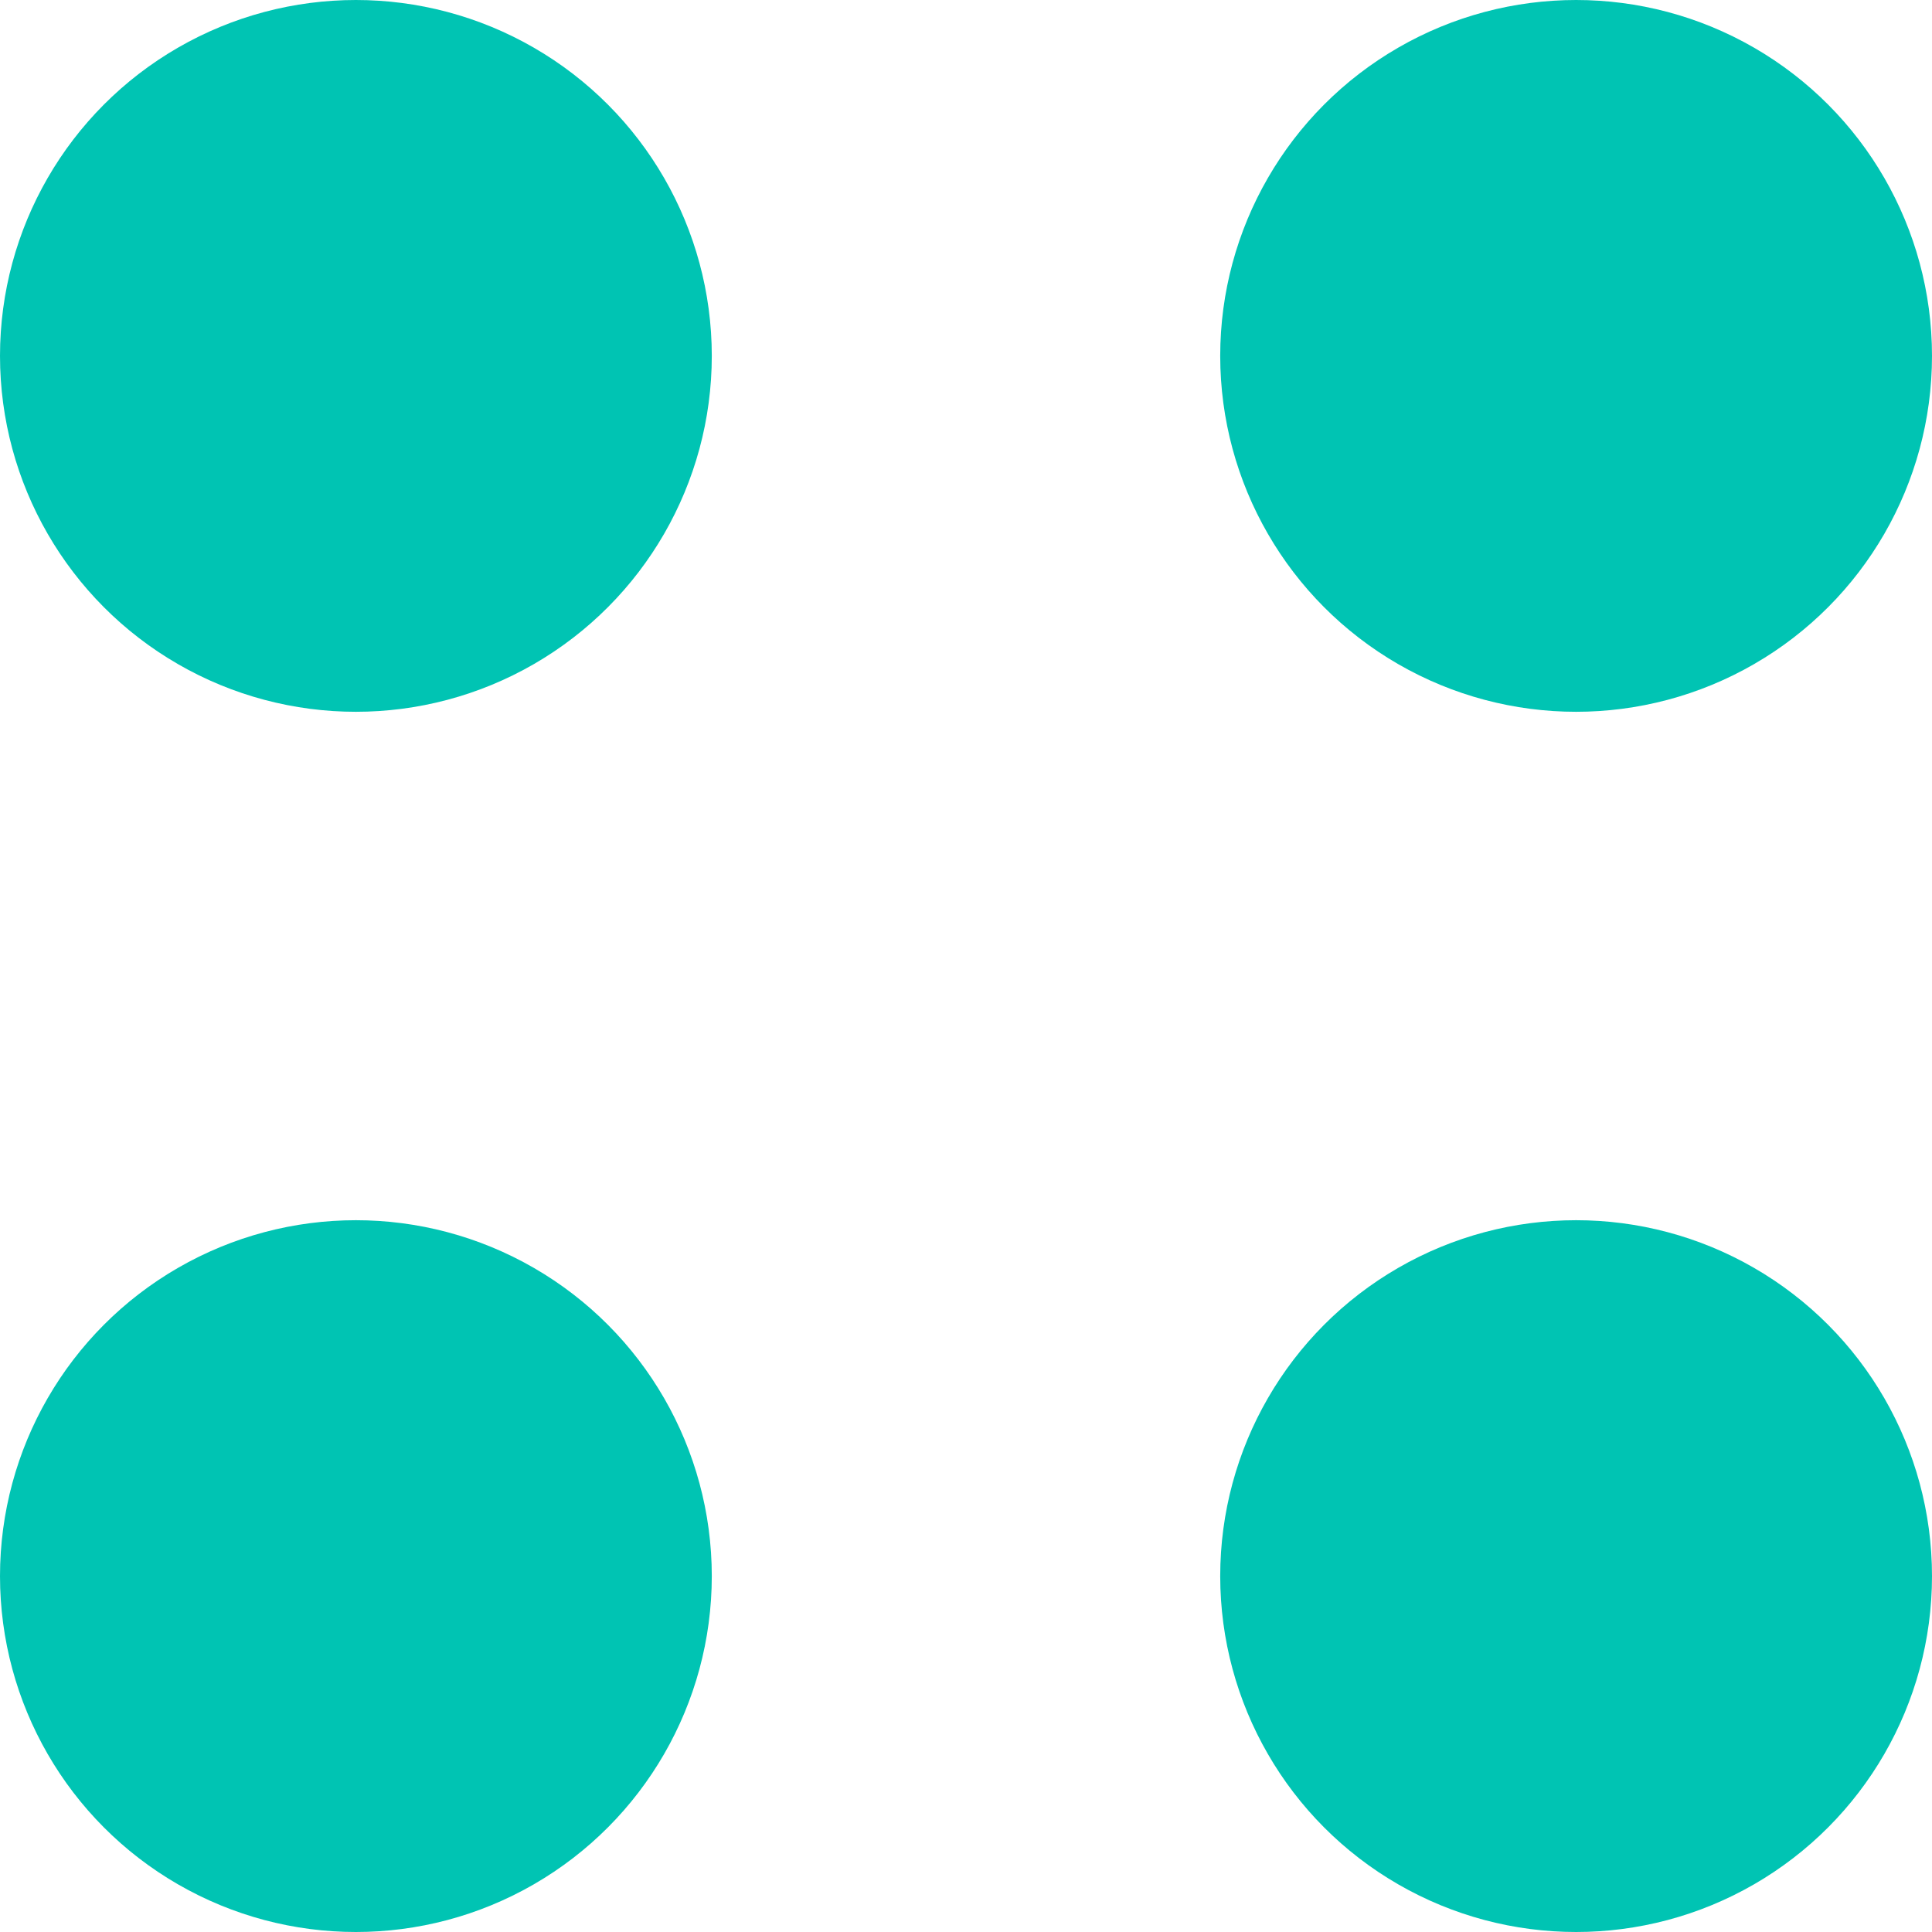 <?xml version="1.0" encoding="UTF-8"?> <svg xmlns="http://www.w3.org/2000/svg" width="19" height="19" viewBox="0 0 19 19" fill="none"><circle cx="3.5" cy="3.5" r="3.5" fill="#00C4B3"></circle><circle cx="15.5" cy="3.5" r="3.5" fill="#00C4B3"></circle><circle cx="3.5" cy="15.5" r="3.5" fill="#00C4B3"></circle><circle cx="15.5" cy="15.5" r="3.5" fill="#00C4B3"></circle></svg> 